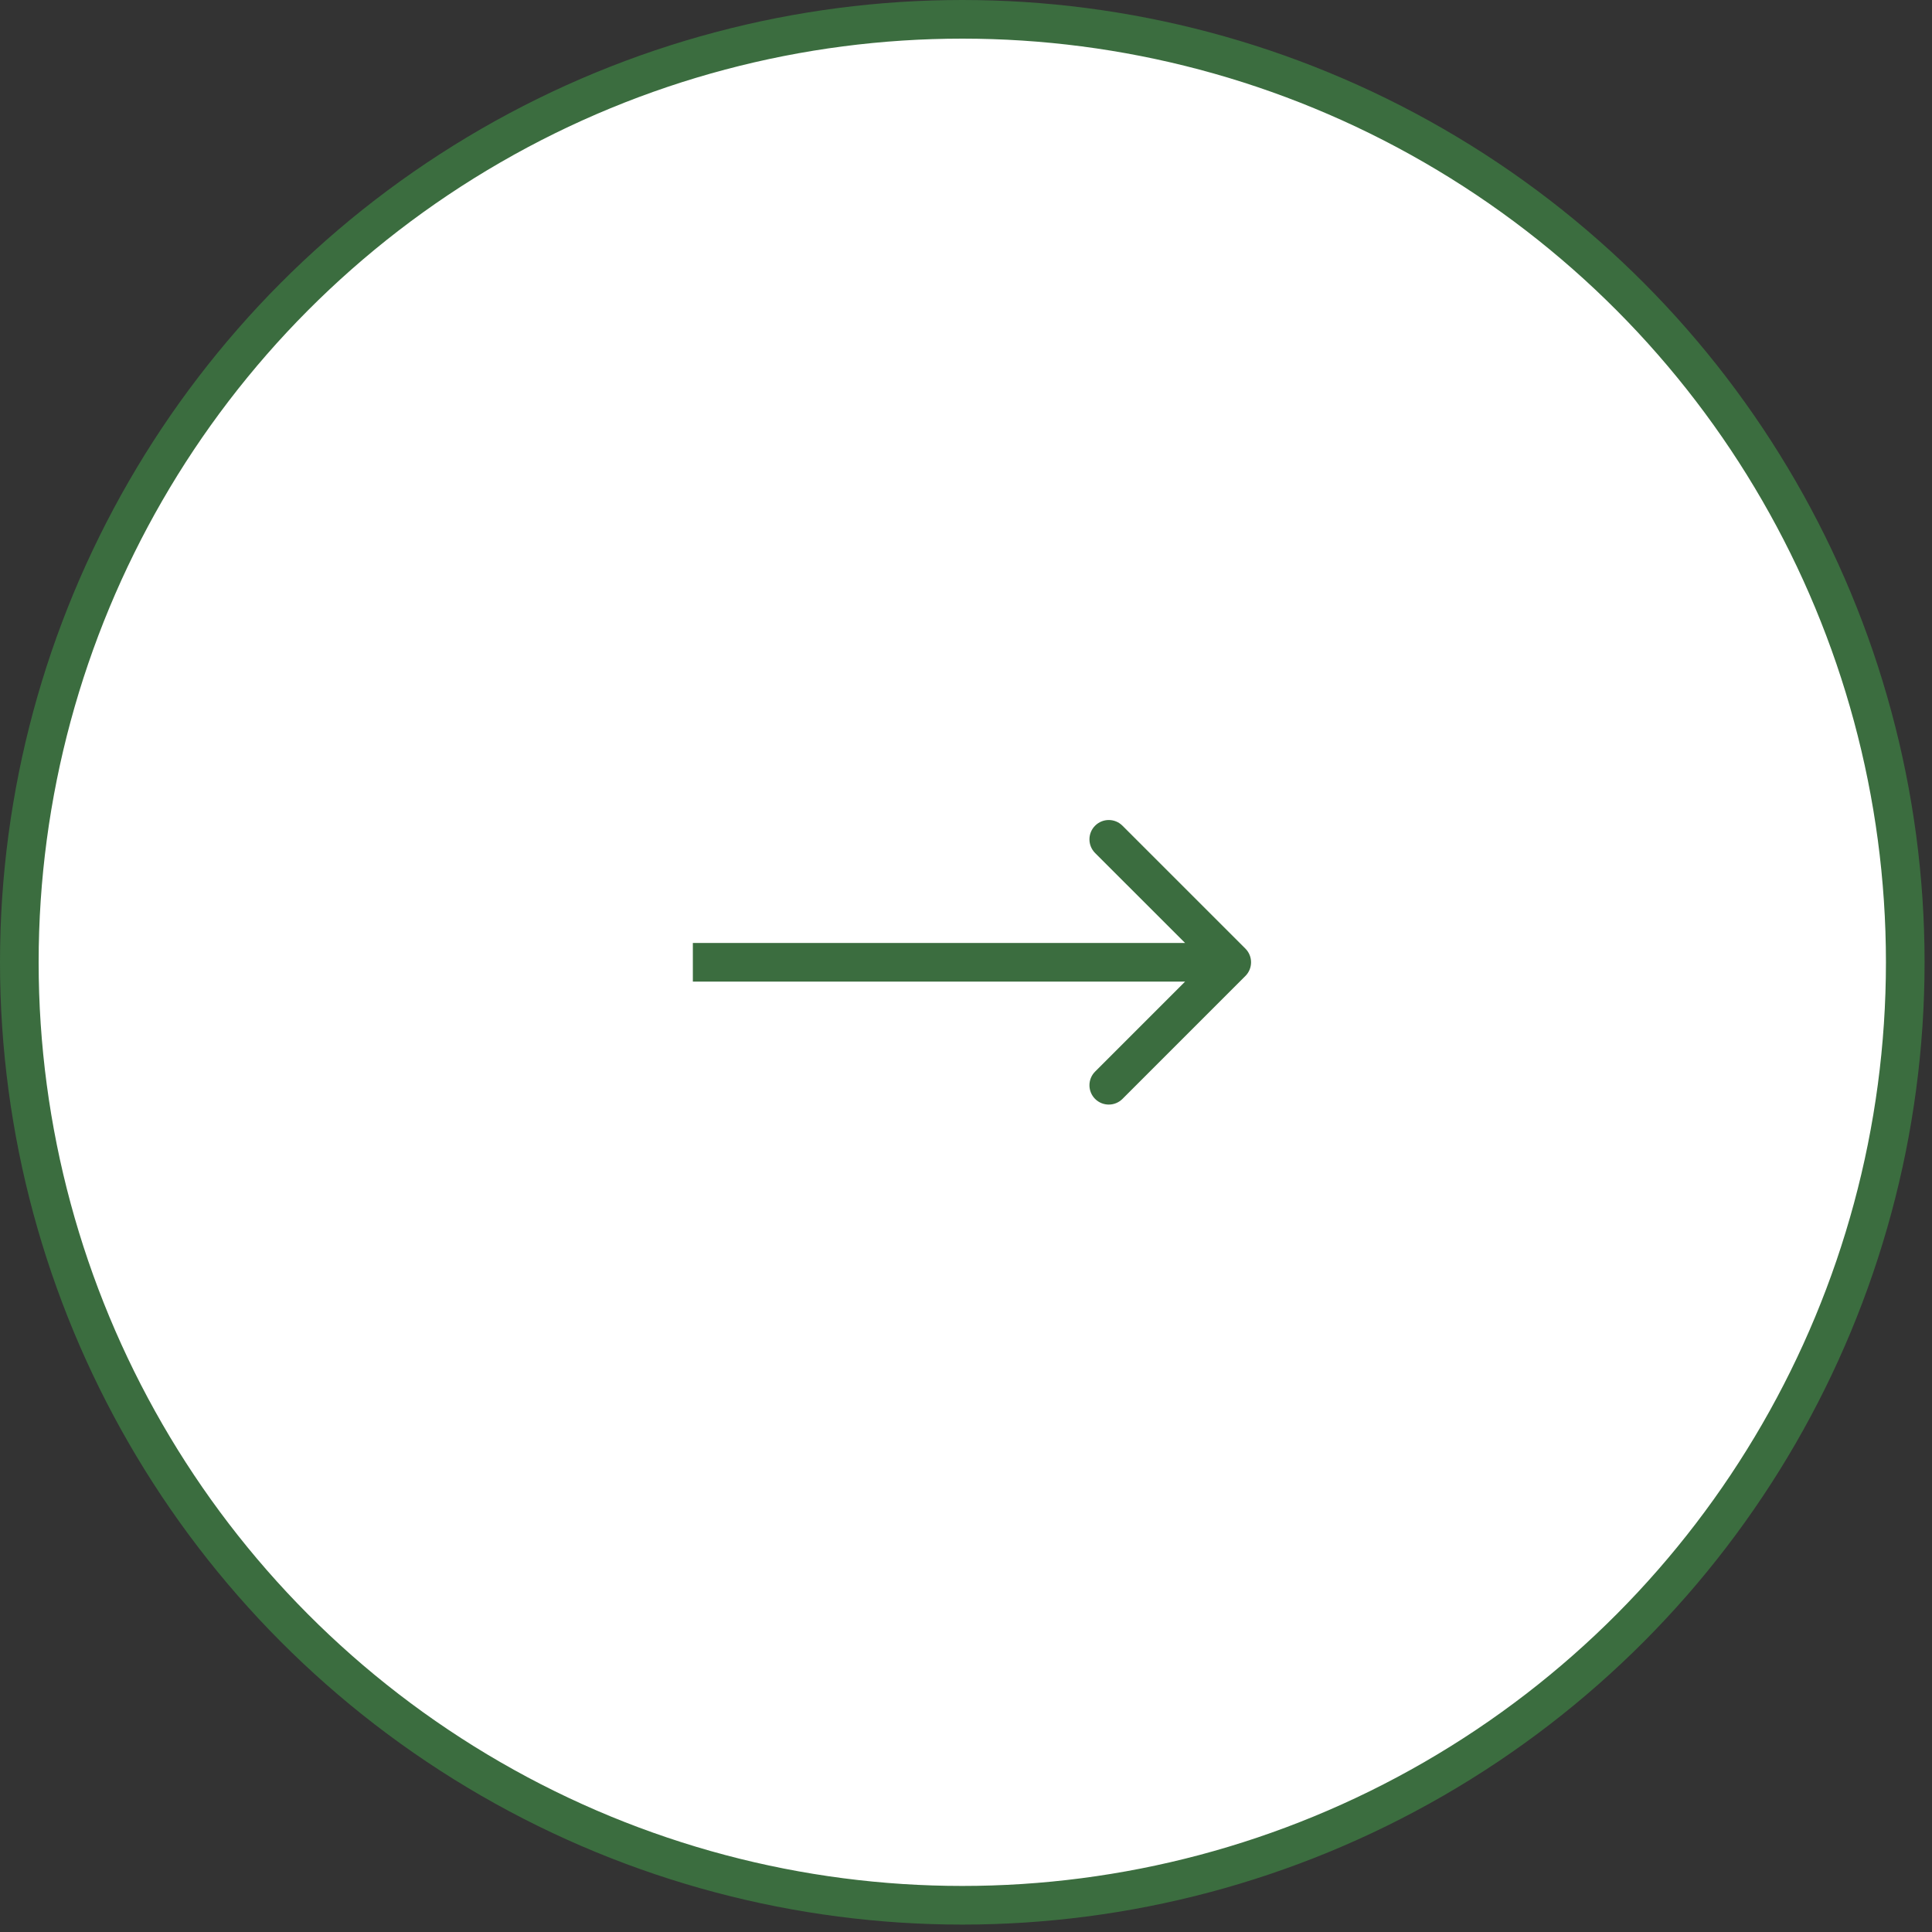 <svg width="50" height="50" viewBox="0 0 50 50" fill="none" xmlns="http://www.w3.org/2000/svg">
<rect x="0" y="0" width="50" height="50" fill="#333333" stroke="none"/>
<circle cx="24.904" cy="24.904" r="24.404" fill="white" stroke="#3B6D3F"/>
<path d="M32.231 25.258C32.426 25.062 32.426 24.746 32.231 24.55L29.049 21.369C28.853 21.173 28.537 21.173 28.341 21.369C28.146 21.564 28.146 21.88 28.341 22.076L31.17 24.904L28.341 27.733C28.146 27.928 28.146 28.244 28.341 28.44C28.537 28.635 28.853 28.635 29.049 28.44L32.231 25.258ZM17.931 24.904V25.404H31.877V24.904V24.404H17.931V24.904Z" fill="#3B6D3F"/>
</svg>
